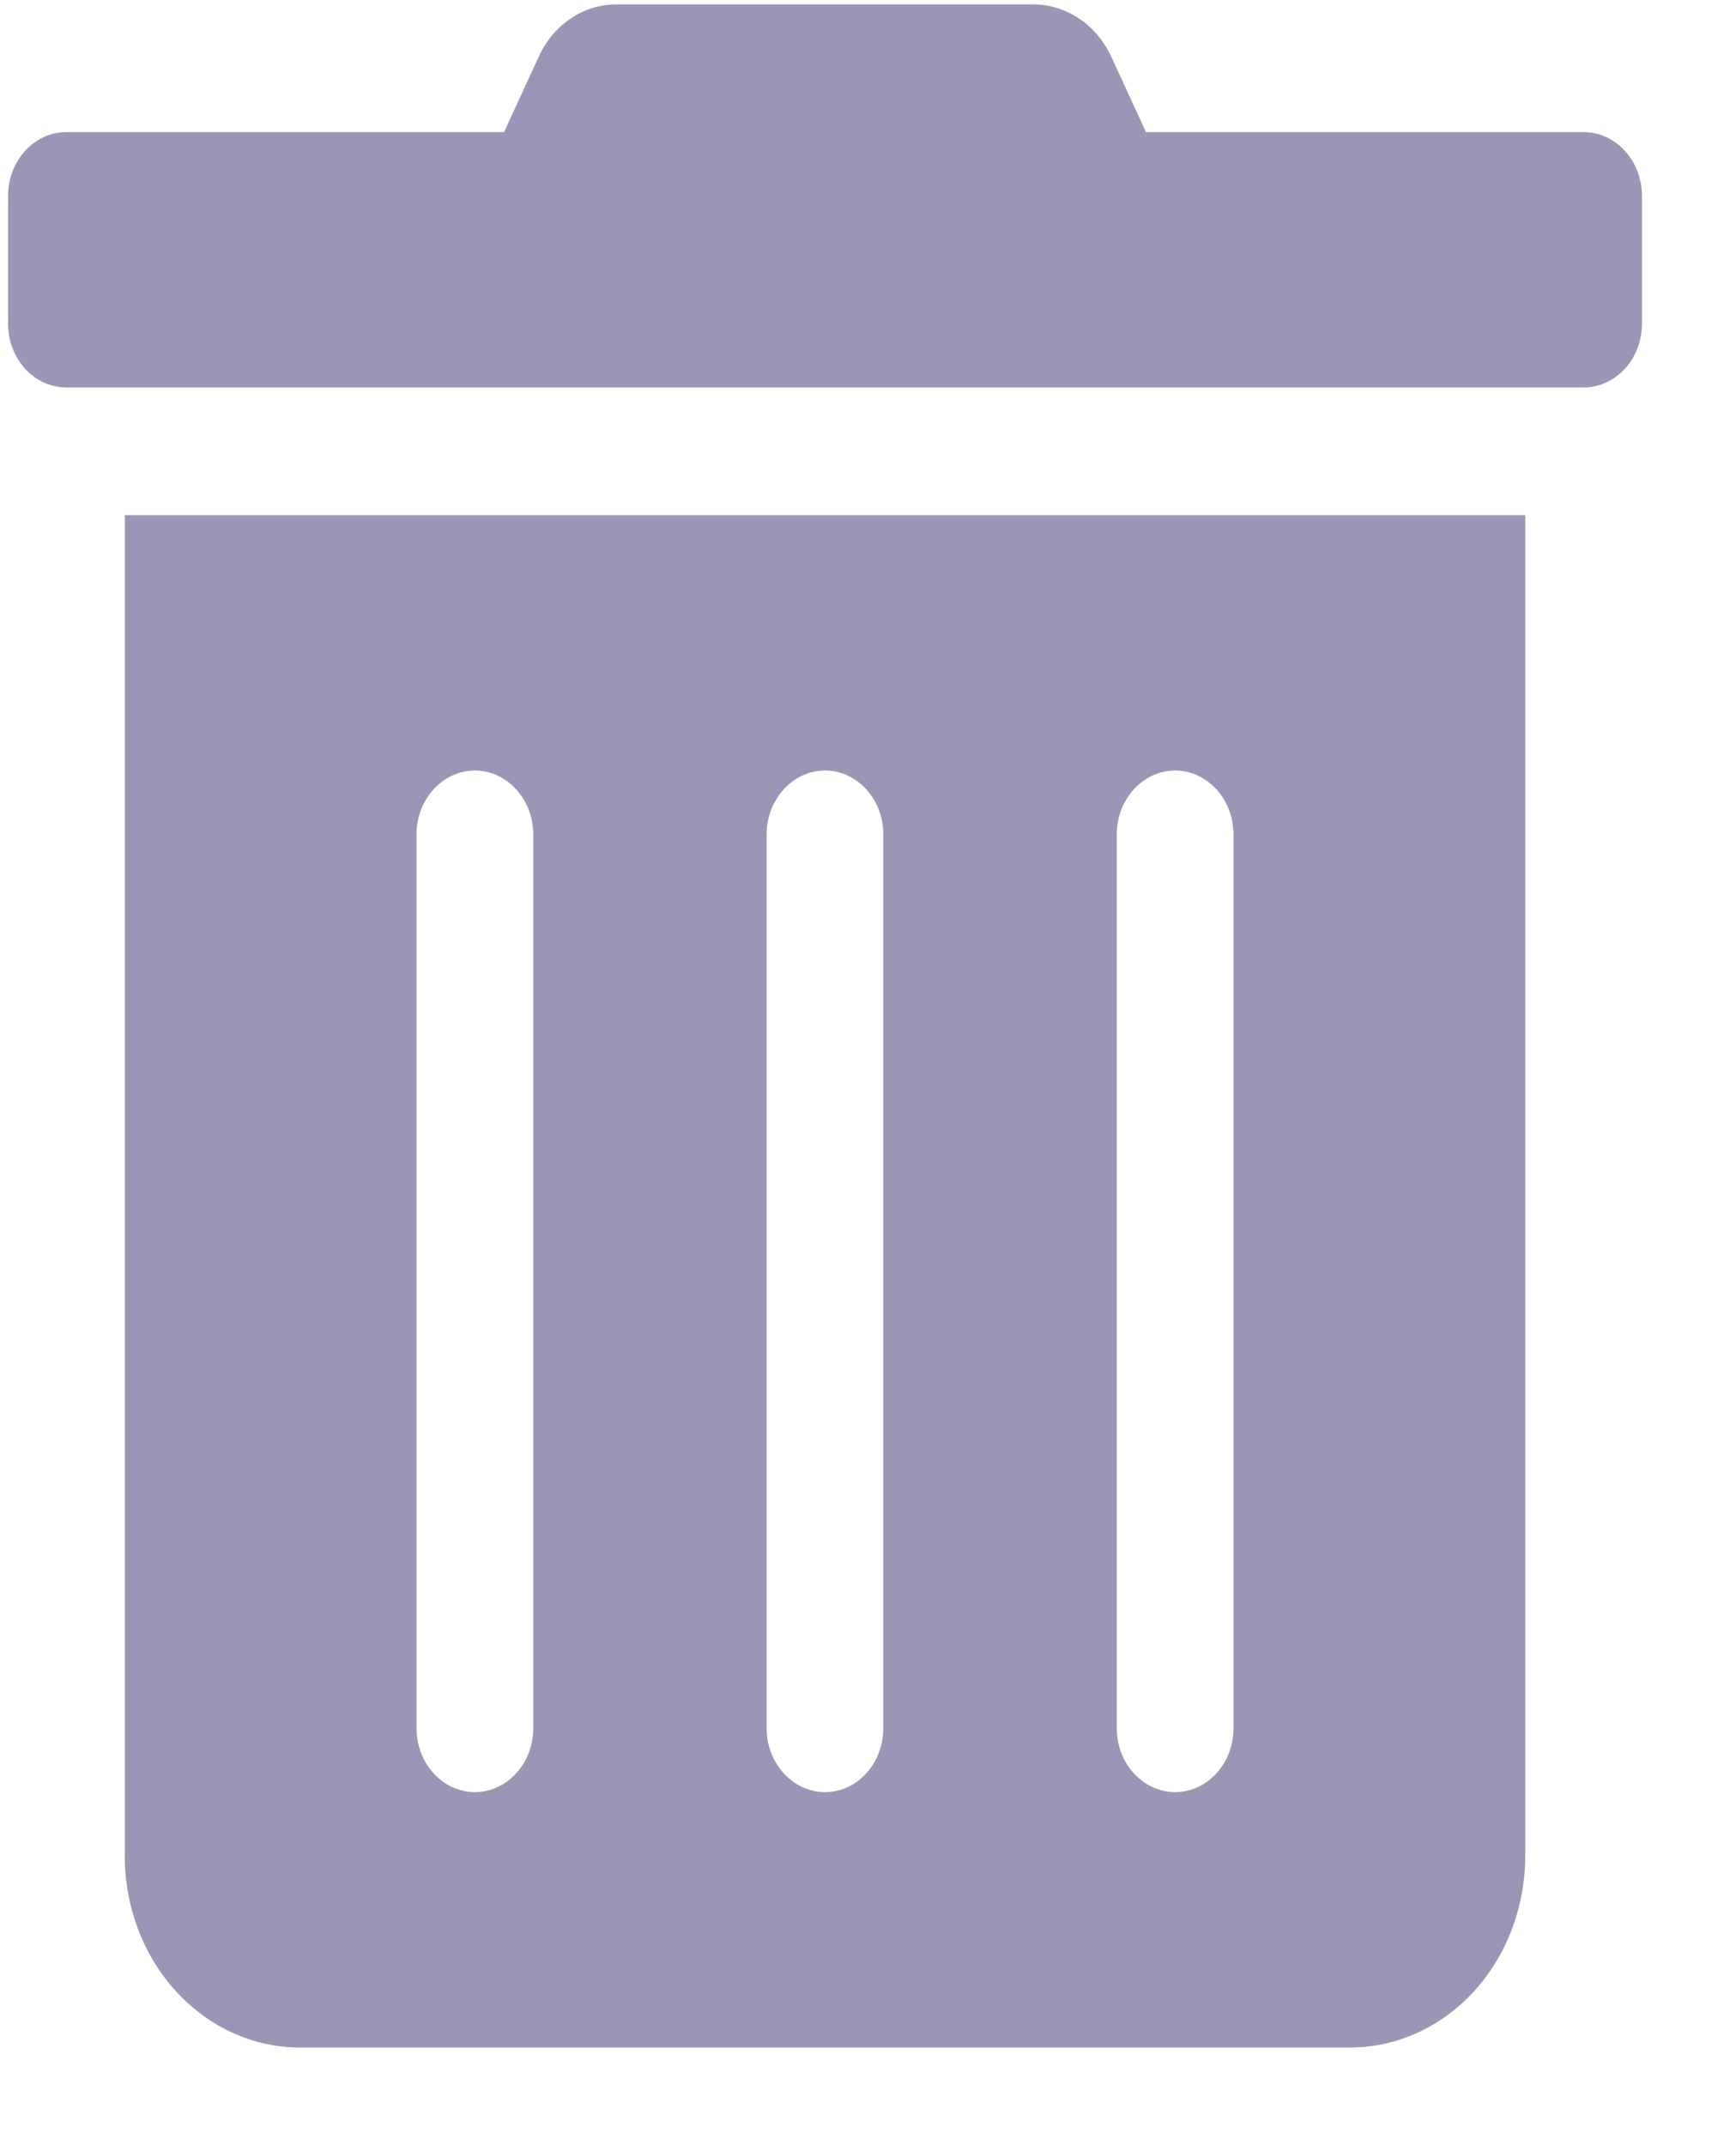 <svg width="17" height="21" viewBox="0 0 17 21" fill="none" xmlns="http://www.w3.org/2000/svg">
<path d="M1.222 18.169C1.222 18.666 1.402 19.143 1.724 19.494C2.045 19.846 2.481 20.044 2.936 20.044H13.222C13.676 20.044 14.112 19.846 14.434 19.494C14.755 19.143 14.936 18.666 14.936 18.169V5.043H1.222V18.169ZM10.936 8.168C10.936 8.003 10.996 7.844 11.103 7.727C11.211 7.609 11.356 7.543 11.508 7.543C11.659 7.543 11.804 7.609 11.912 7.727C12.019 7.844 12.079 8.003 12.079 8.168V16.919C12.079 17.084 12.019 17.243 11.912 17.36C11.804 17.478 11.659 17.544 11.508 17.544C11.356 17.544 11.211 17.478 11.103 17.36C10.996 17.243 10.936 17.084 10.936 16.919V8.168ZM7.507 8.168C7.507 8.003 7.568 7.844 7.675 7.727C7.782 7.609 7.927 7.543 8.079 7.543C8.23 7.543 8.376 7.609 8.483 7.727C8.59 7.844 8.65 8.003 8.65 8.168V16.919C8.65 17.084 8.59 17.243 8.483 17.36C8.376 17.478 8.23 17.544 8.079 17.544C7.927 17.544 7.782 17.478 7.675 17.36C7.568 17.243 7.507 17.084 7.507 16.919V8.168ZM4.079 8.168C4.079 8.003 4.139 7.844 4.246 7.727C4.353 7.609 4.499 7.543 4.65 7.543C4.802 7.543 4.947 7.609 5.054 7.727C5.162 7.844 5.222 8.003 5.222 8.168V16.919C5.222 17.084 5.162 17.243 5.054 17.36C4.947 17.478 4.802 17.544 4.65 17.544C4.499 17.544 4.353 17.478 4.246 17.36C4.139 17.243 4.079 17.084 4.079 16.919V8.168ZM15.508 1.293H11.222L10.886 0.563C10.815 0.407 10.705 0.275 10.57 0.184C10.434 0.092 10.278 0.043 10.118 0.043H6.036C5.877 0.043 5.721 0.091 5.586 0.183C5.45 0.275 5.342 0.407 5.272 0.563L4.936 1.293H0.65C0.499 1.293 0.353 1.359 0.246 1.477C0.139 1.594 0.079 1.753 0.079 1.918L0.079 3.168C0.079 3.334 0.139 3.493 0.246 3.61C0.353 3.728 0.499 3.793 0.65 3.793H15.508C15.659 3.793 15.804 3.728 15.912 3.61C16.019 3.493 16.079 3.334 16.079 3.168V1.918C16.079 1.753 16.019 1.594 15.912 1.477C15.804 1.359 15.659 1.293 15.508 1.293Z" fill="#9D95B6"/>
</svg>
